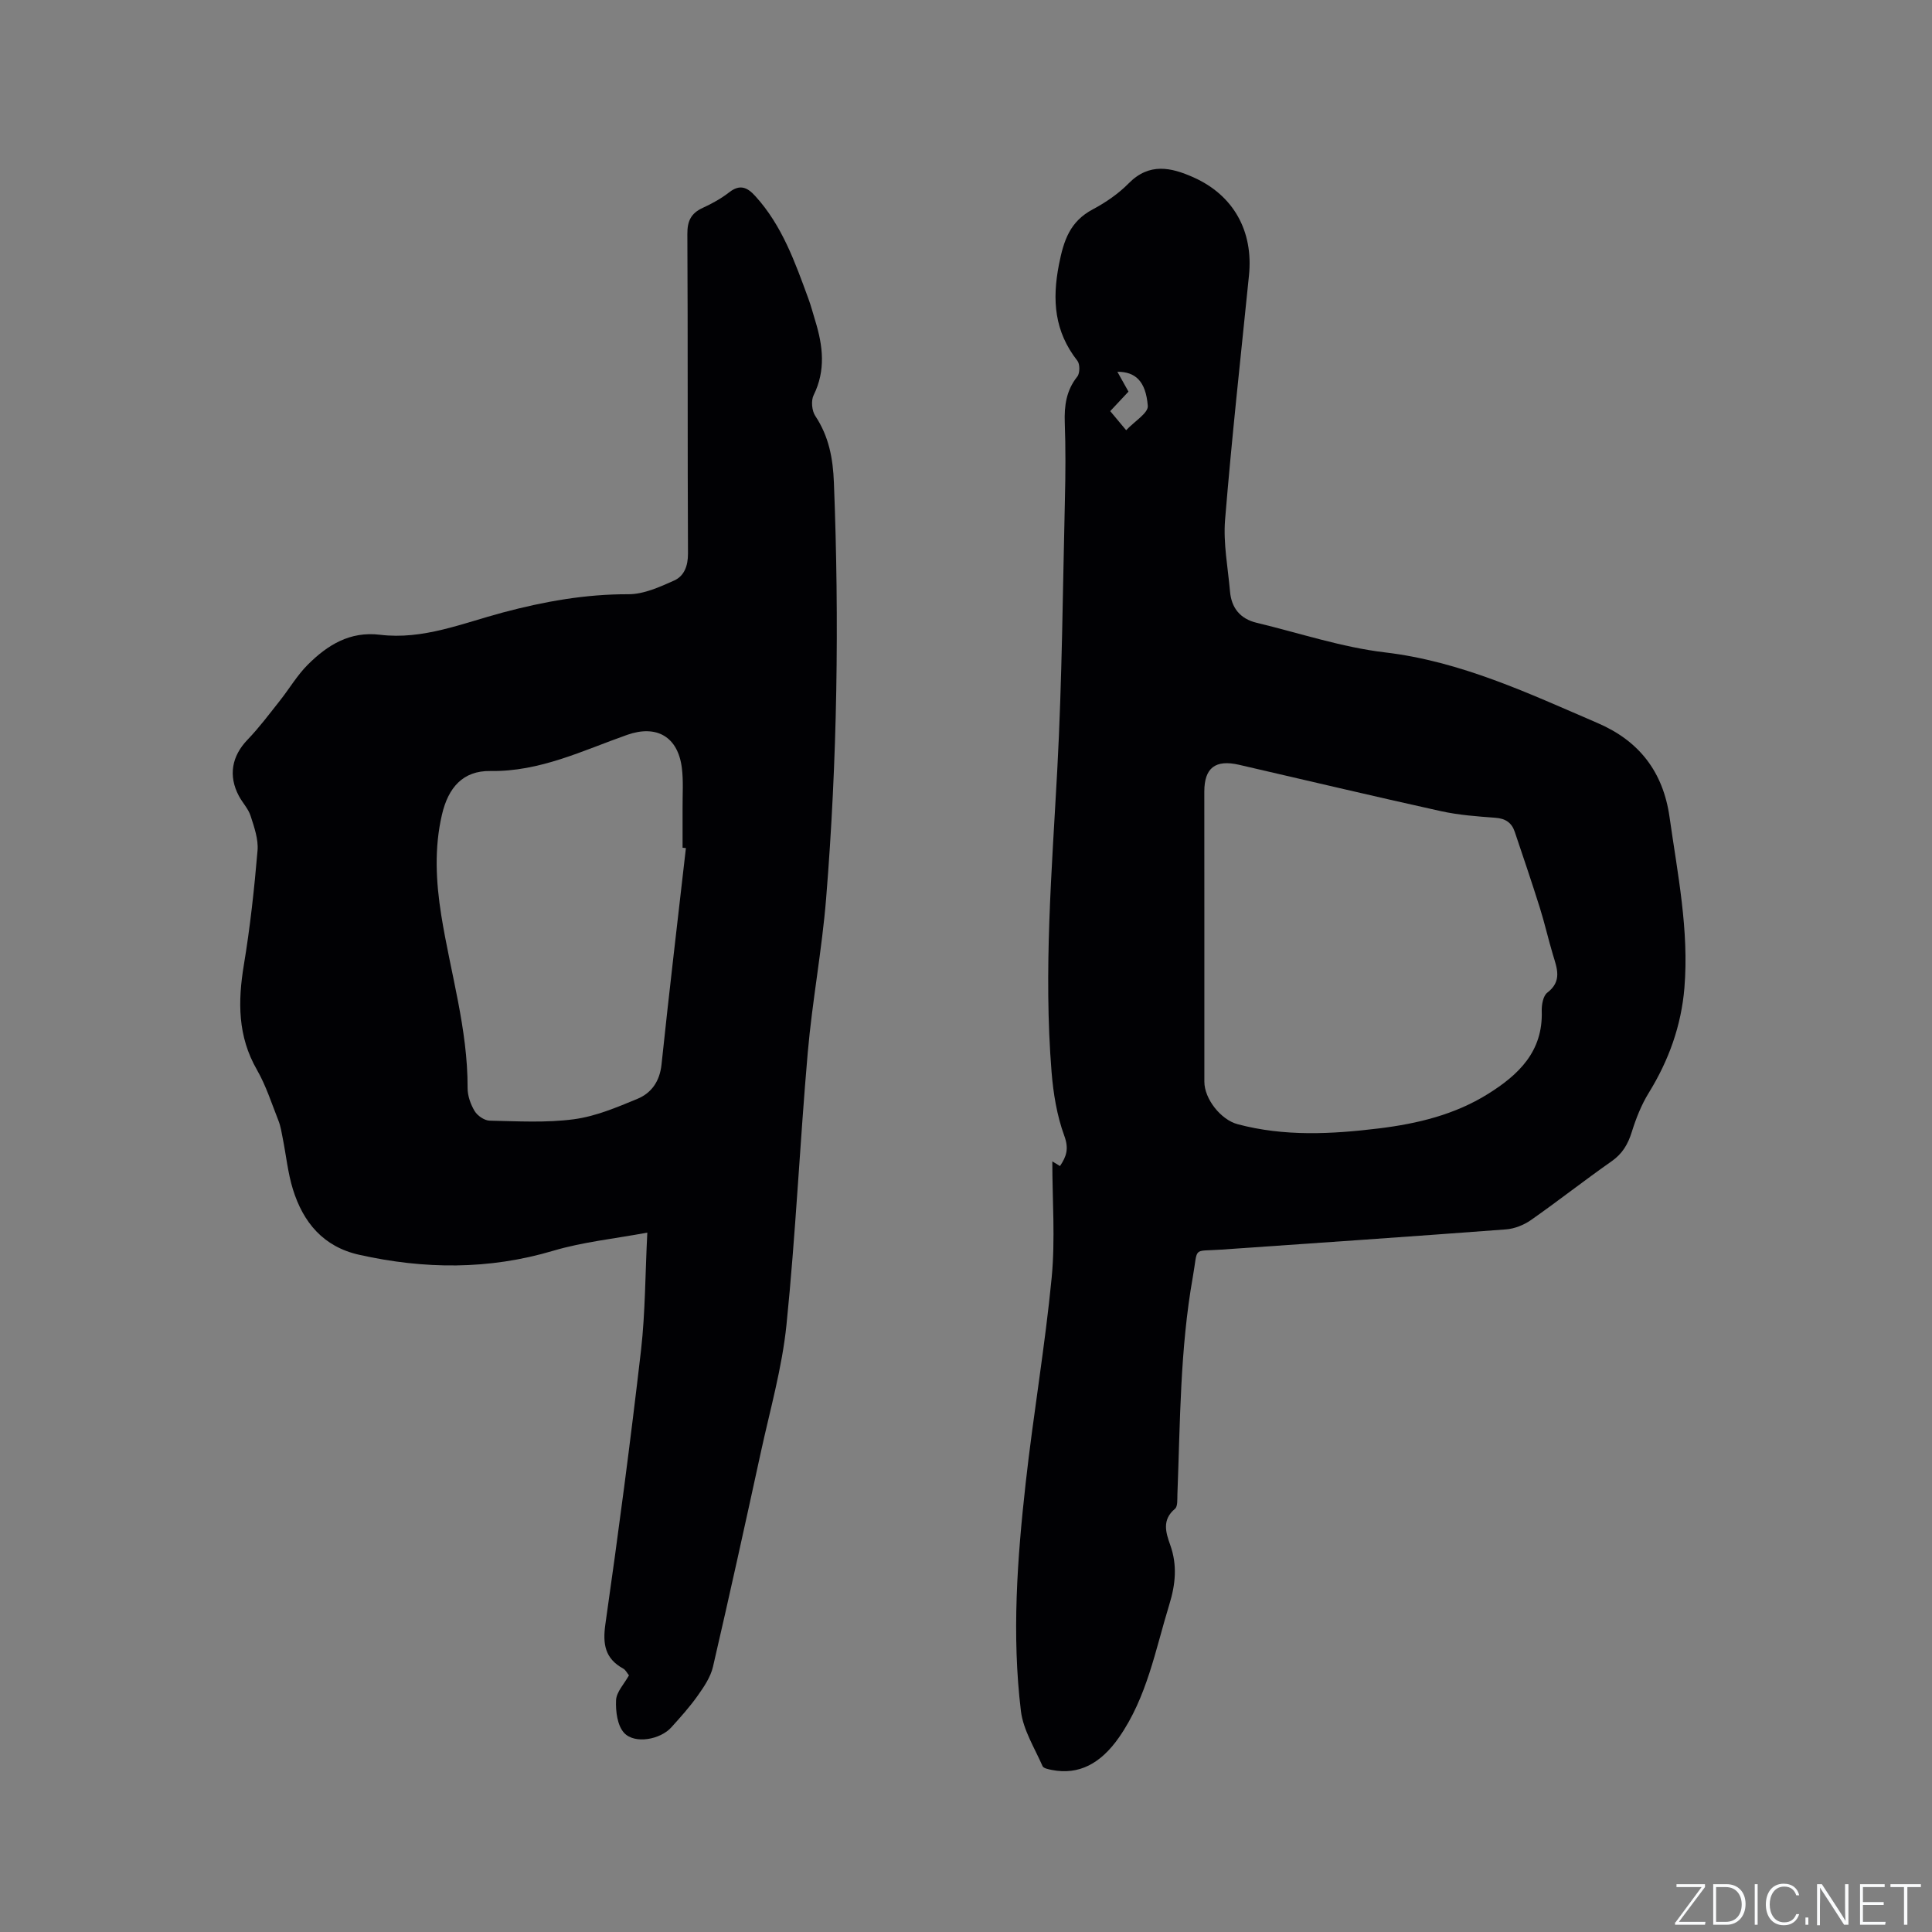 <svg enable-background="new 0 0 400 400" viewBox="0 0 400 400" xmlns="http://www.w3.org/2000/svg"><rect x="0" y="0" width="400" height="400" fill="#808080" stroke="none"/><g fill="#fafbfc"><path d="m346.9 398 5.4-7.3h-5.2v-.6h5.9v.6l-5.4 7.2h5.5l-.1.6h-6.2v-.5z"/><path d="m354.7 390.1h2.8c2.3 0 3.9 1.6 3.9 4.1s-1.6 4.3-3.9 4.3h-2.8zm.6 7.8h2c2.2 0 3.3-1.6 3.3-3.6 0-1.8-1-3.6-3.3-3.6h-2z"/><path d="m363.9 390.1v8.4h-.6v-8.4z"/><path d="m372.5 396.3c-.4 1.3-1.4 2.3-3.2 2.3-2.4 0-3.7-1.9-3.7-4.3 0-2.3 1.2-4.3 3.7-4.3 1.8 0 2.9 1 3.2 2.4h-.6c-.4-1.1-1.1-1.8-2.5-1.8-2.1 0-3 1.9-3 3.7s.9 3.7 3 3.7c1.4 0 2.1-.7 2.5-1.7z"/><path d="m373.8 398.5v-1.5h.6v1.5z"/><path d="m376.2 398.5v-8.4h1c1.3 2 4.4 6.7 4.9 7.6-.1-1.2-.1-2.4-.1-3.8v-3.8h.7v8.4h-.9c-1.2-1.9-4.4-6.8-5-7.7.1 1.1 0 2.3 0 3.9v3.9h-.6z"/><path d="m390 394.4h-4.3v3.5h4.7l-.1.6h-5.2v-8.4h5.1v.6h-4.5v3.1h4.3z"/><path d="m394.2 390.7h-2.8v-.6h6.3v.6h-2.8v7.8h-.7z"/></g><path d="m134.02 255.2c-6.88 1.28-13.34 1.93-19.46 3.75-13.39 3.98-26.72 3.85-40.19.84-7.44-1.66-11.6-6.7-13.73-13.57-1.05-3.4-1.4-7.03-2.1-10.54-.24-1.23-.43-2.5-.89-3.66-1.4-3.54-2.57-7.24-4.45-10.52-4-6.95-3.97-14.14-2.71-21.74 1.3-7.83 2.16-15.75 2.83-23.66.2-2.35-.69-4.86-1.44-7.19-.47-1.47-1.66-2.69-2.41-4.09-2.26-4.23-1.46-8.31 1.78-11.67 2.41-2.51 4.51-5.32 6.67-8.05 1.97-2.48 3.6-5.29 5.82-7.5 4.06-4.05 8.69-6.94 14.93-6.18 8.91 1.09 17.11-2.39 25.45-4.61 8.55-2.28 17.09-3.81 25.99-3.78 3.17.01 6.48-1.5 9.49-2.85 2.05-.93 2.85-3.01 2.84-5.56-.11-22.05-.01-44.11-.13-66.16-.02-2.72.77-4.32 3.2-5.43 1.92-.88 3.81-1.93 5.47-3.22 2.21-1.72 3.74-1.04 5.38.77 5.58 6.12 8.25 13.73 11.02 21.29.55 1.49.94 3.03 1.41 4.55 1.59 5.17 2.21 10.25-.34 15.4-.56 1.13-.37 3.23.35 4.3 2.81 4.23 3.66 8.78 3.85 13.79 1.13 28.74.71 57.45-1.61 86.11-.86 10.65-2.87 21.21-3.8 31.86-1.64 18.79-2.5 37.66-4.41 56.42-.91 8.9-3.41 17.64-5.32 26.43-3.22 14.79-6.47 29.58-9.89 44.33-.49 2.13-1.84 4.14-3.14 5.97-1.64 2.33-3.57 4.47-5.48 6.59-2.27 2.54-7.58 3.53-9.78 1.16-1.41-1.52-1.78-4.5-1.67-6.78.08-1.71 1.67-3.34 2.67-5.14-.4-.48-.69-1.12-1.18-1.39-3.79-2.08-4.29-5.07-3.7-9.22 2.7-18.88 5.19-37.79 7.38-56.73.89-7.85.86-15.8 1.3-24.32zm7.99-79.61c-.23-.03-.46-.06-.69-.08 0-2.76.01-5.51 0-8.27-.02-2.75.19-5.54-.15-8.25-.81-6.48-5.24-8.99-11.31-6.85-9.23 3.25-18.05 7.65-28.34 7.49-5.68-.09-8.72 3.44-10.02 9.04-1.61 6.92-1.25 13.86-.14 20.83 1.9 11.9 5.5 23.54 5.45 35.75-.01 1.61.62 3.39 1.46 4.79.58.96 2.02 1.95 3.1 1.98 5.82.12 11.71.47 17.44-.29 4.5-.6 8.89-2.46 13.15-4.22 2.92-1.21 4.63-3.63 5-7.11 1.57-14.95 3.35-29.88 5.05-44.81z" fill="#010104"/><path d="m217.87 240.45c.2.12.82.5 1.59.97 1.33-1.99 1.88-3.56.9-6.24-1.54-4.2-2.29-8.81-2.65-13.3-1.67-20.89.07-41.71 1.19-62.57 1-18.62 1.13-37.28 1.58-55.92.13-5.3.16-10.61-.03-15.9-.12-3.51.31-6.66 2.59-9.52.56-.7.57-2.58.02-3.28-4.74-6.04-5.27-12.51-3.81-19.95.99-5.02 2.29-8.89 6.99-11.39 2.69-1.43 5.32-3.24 7.45-5.4 4.26-4.32 8.79-3.29 13.39-1.24 8.33 3.71 12.43 11.16 11.51 20.28-1.71 16.86-3.57 33.72-4.95 50.61-.4 4.9.59 9.91 1.02 14.86.3 3.42 2.11 5.66 5.51 6.48 8.85 2.12 17.6 5.07 26.57 6.13 15.8 1.87 29.8 8.51 44.05 14.64 8.51 3.66 13.53 10.01 14.87 19.45 1.66 11.74 4.06 23.4 3.08 35.36-.65 7.84-3.24 15.03-7.38 21.74-1.53 2.48-2.64 5.29-3.51 8.08-.79 2.54-1.93 4.51-4.17 6.08-5.64 3.95-11.06 8.22-16.7 12.17-1.47 1.03-3.39 1.8-5.16 1.94-19.65 1.48-39.31 2.83-58.97 4.19-6.07.42-4.76-.72-5.89 5.66-2.65 14.89-2.61 29.96-3.19 44.99-.04 1.03.09 2.51-.5 3.01-2.73 2.28-1.92 4.87-.99 7.48 1.49 4.16 1.11 8.13-.19 12.35-2.88 9.39-4.61 19.16-10.4 27.48-3.81 5.48-8.35 7.85-13.91 6.76-.69-.14-1.73-.33-1.93-.79-1.64-3.75-4-7.47-4.48-11.4-1.91-15.76-.76-31.55.99-47.25 1.58-14.2 4.01-28.31 5.38-42.52.76-7.97.13-16.05.13-24.04zm31.48-47c0 10.17-.01 20.34 0 30.51 0 3.55 3.4 7.86 6.87 8.79 9.71 2.59 19.5 2.07 29.32.87 7.95-.98 15.63-2.83 22.51-7.12 6.35-3.96 11.43-8.79 11.15-17.16-.04-1.29.28-3.15 1.15-3.82 3.12-2.39 2.01-5.05 1.16-7.88-.97-3.24-1.71-6.55-2.73-9.78-1.65-5.24-3.41-10.44-5.17-15.65-.63-1.88-1.92-2.75-4-2.9-3.79-.28-7.63-.56-11.33-1.38-13.94-3.08-27.83-6.38-41.75-9.59-4.91-1.13-7.19.64-7.19 5.56.01 9.84.01 19.69.01 29.55zm-19.49-108.33c1.06 1.27 1.92 2.3 3.3 3.95 1.71-1.83 4.59-3.55 4.48-5.03-.41-5.15-2.59-7.08-6.3-7.07.78 1.4 1.54 2.74 2.3 4.11-1.28 1.35-2.41 2.57-3.78 4.04z" fill="#010104"/></svg>